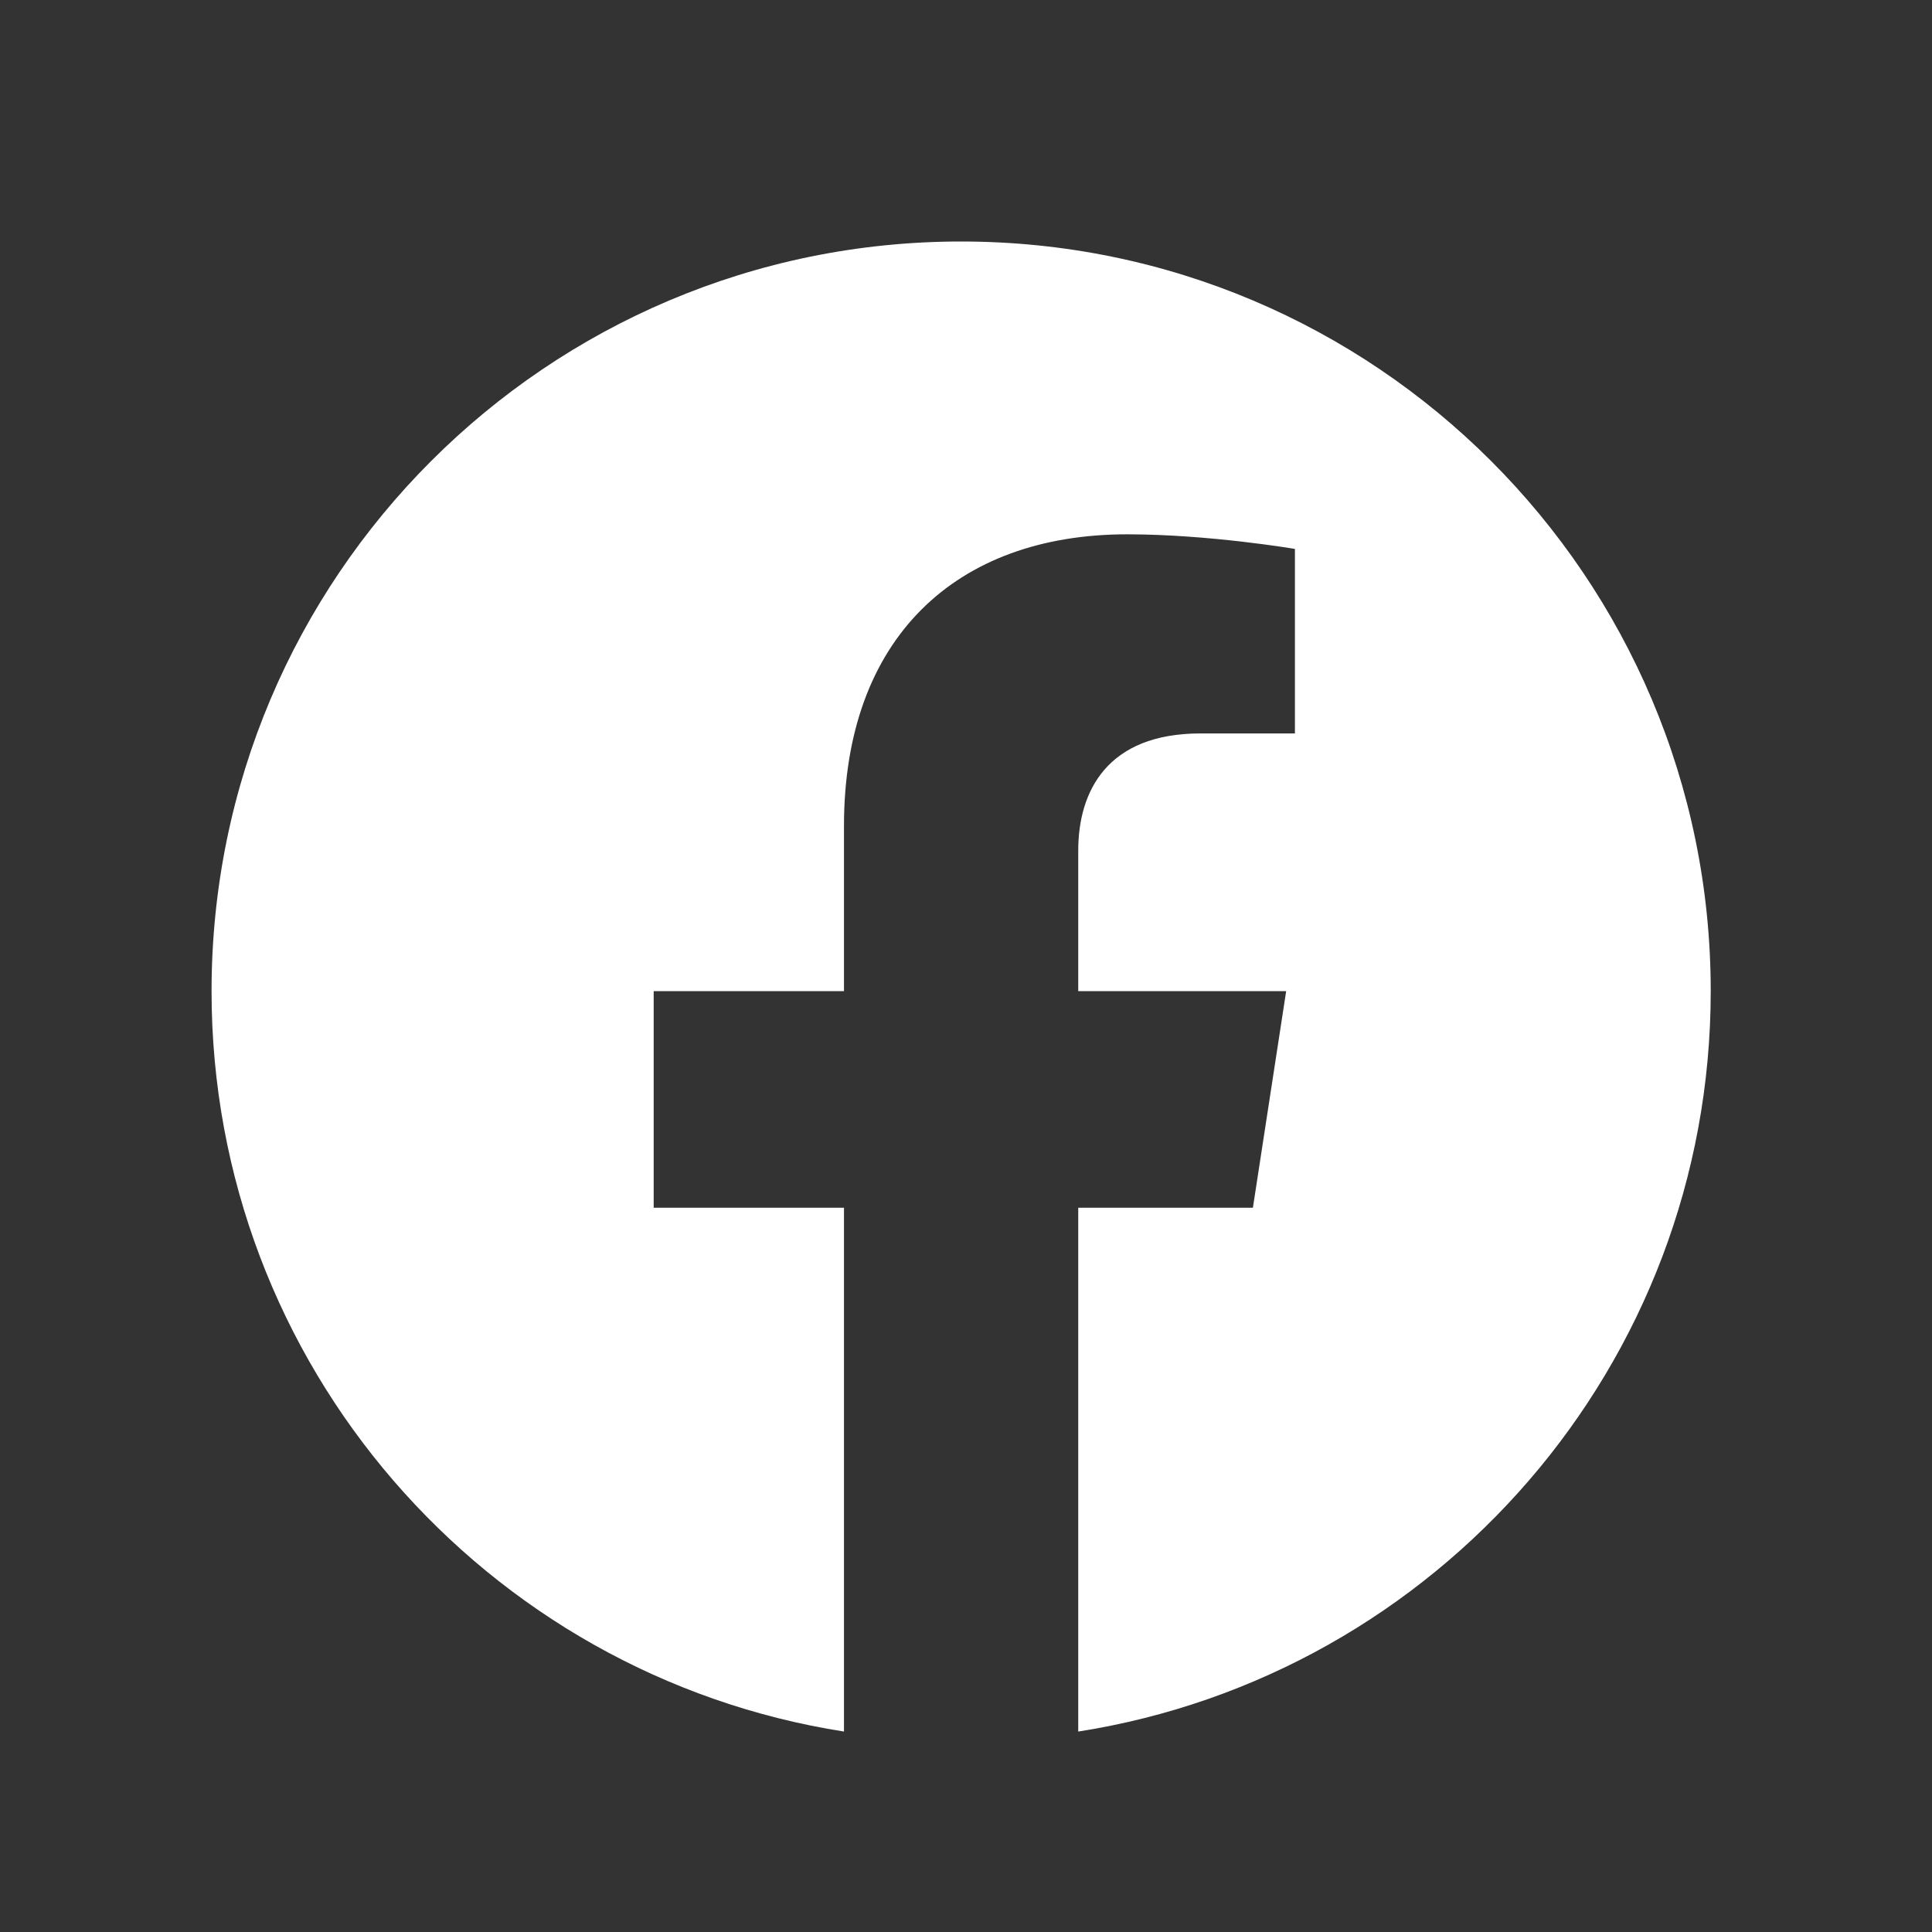 <svg width="32" height="32" viewBox="0 0 32 32" fill="none" xmlns="http://www.w3.org/2000/svg">
<rect x="0" y="0" width="32" height="32" fill="#333333" stroke="none"/>
<path d="M28.335 16.416C28.335 9.559 22.776 4 15.919 4C9.063 4 3.504 9.559 3.504 16.416C3.504 22.612 8.044 27.749 13.979 28.68V20.004H10.827V16.416H13.979V13.68C13.979 10.569 15.833 8.85 18.669 8.85C20.027 8.85 21.448 9.092 21.448 9.092V12.148H19.883C18.34 12.148 17.859 13.105 17.859 14.088V16.416H21.303L20.752 20.004H17.859V28.68C23.795 27.749 28.335 22.612 28.335 16.416Z" fill="white"/>
</svg>
